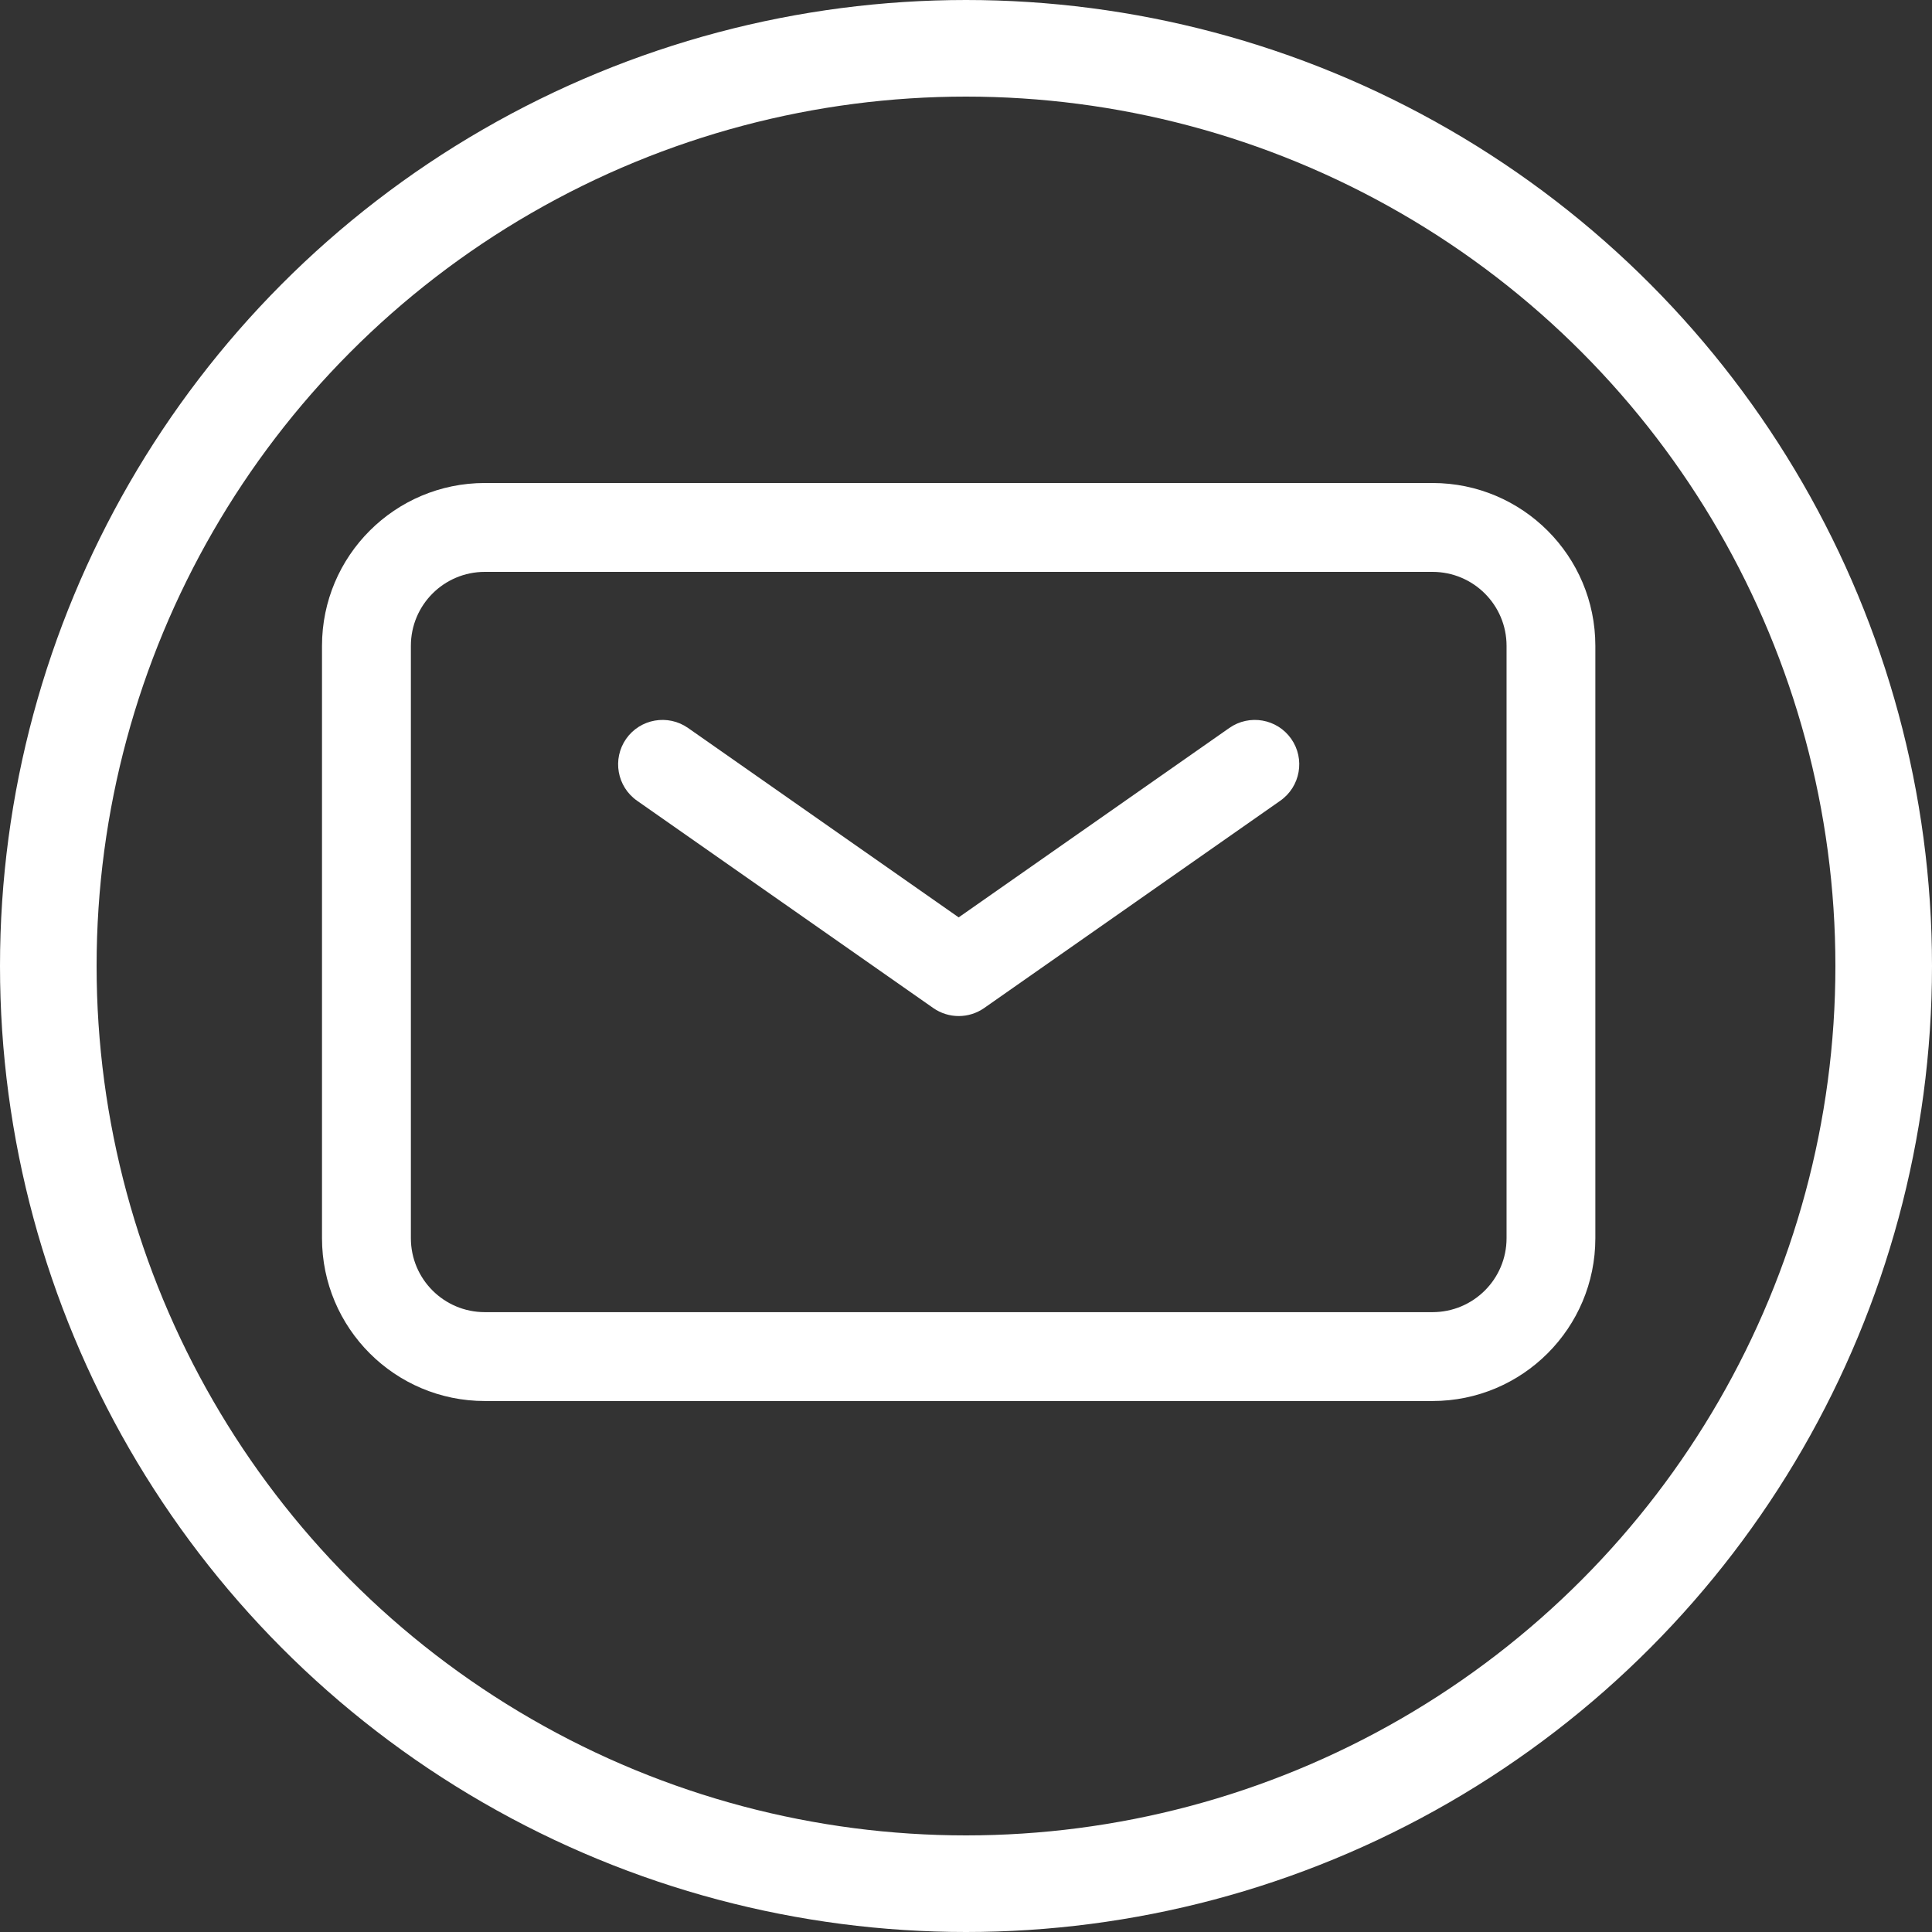 <svg width="24" height="24" viewBox="0 0 24 24" fill="none" xmlns="http://www.w3.org/2000/svg">
<rect x="0" y="0" width="24" height="24" fill="#333333" stroke="none"/>
<path fill-rule="evenodd" clip-rule="evenodd" d="M7.778 9.178C7.953 8.929 8.297 8.868 8.547 9.043L11.909 11.396L15.271 9.043C15.521 8.868 15.865 8.929 16.04 9.178C16.215 9.428 16.154 9.772 15.904 9.947L12.226 12.522C12.036 12.655 11.783 12.655 11.593 12.522L7.914 9.947C7.664 9.772 7.604 9.428 7.778 9.178Z" fill="white"/>
<path fill-rule="evenodd" clip-rule="evenodd" d="M6.023 7.104C5.515 7.104 5.104 7.515 5.104 8.023V15.381C5.104 15.889 5.515 16.3 6.023 16.3H17.795C18.303 16.3 18.715 15.889 18.715 15.381V8.023C18.715 7.515 18.303 7.104 17.795 7.104H6.023ZM4 8.023C4 6.906 4.906 6 6.023 6H17.795C18.912 6 19.818 6.906 19.818 8.023V15.381C19.818 16.498 18.912 17.404 17.795 17.404H6.023C4.906 17.404 4 16.498 4 15.381V8.023Z" fill="white"/>
<circle cx="12" cy="12" r="11.4" stroke="white" stroke-width="1.2"/>
</svg>
